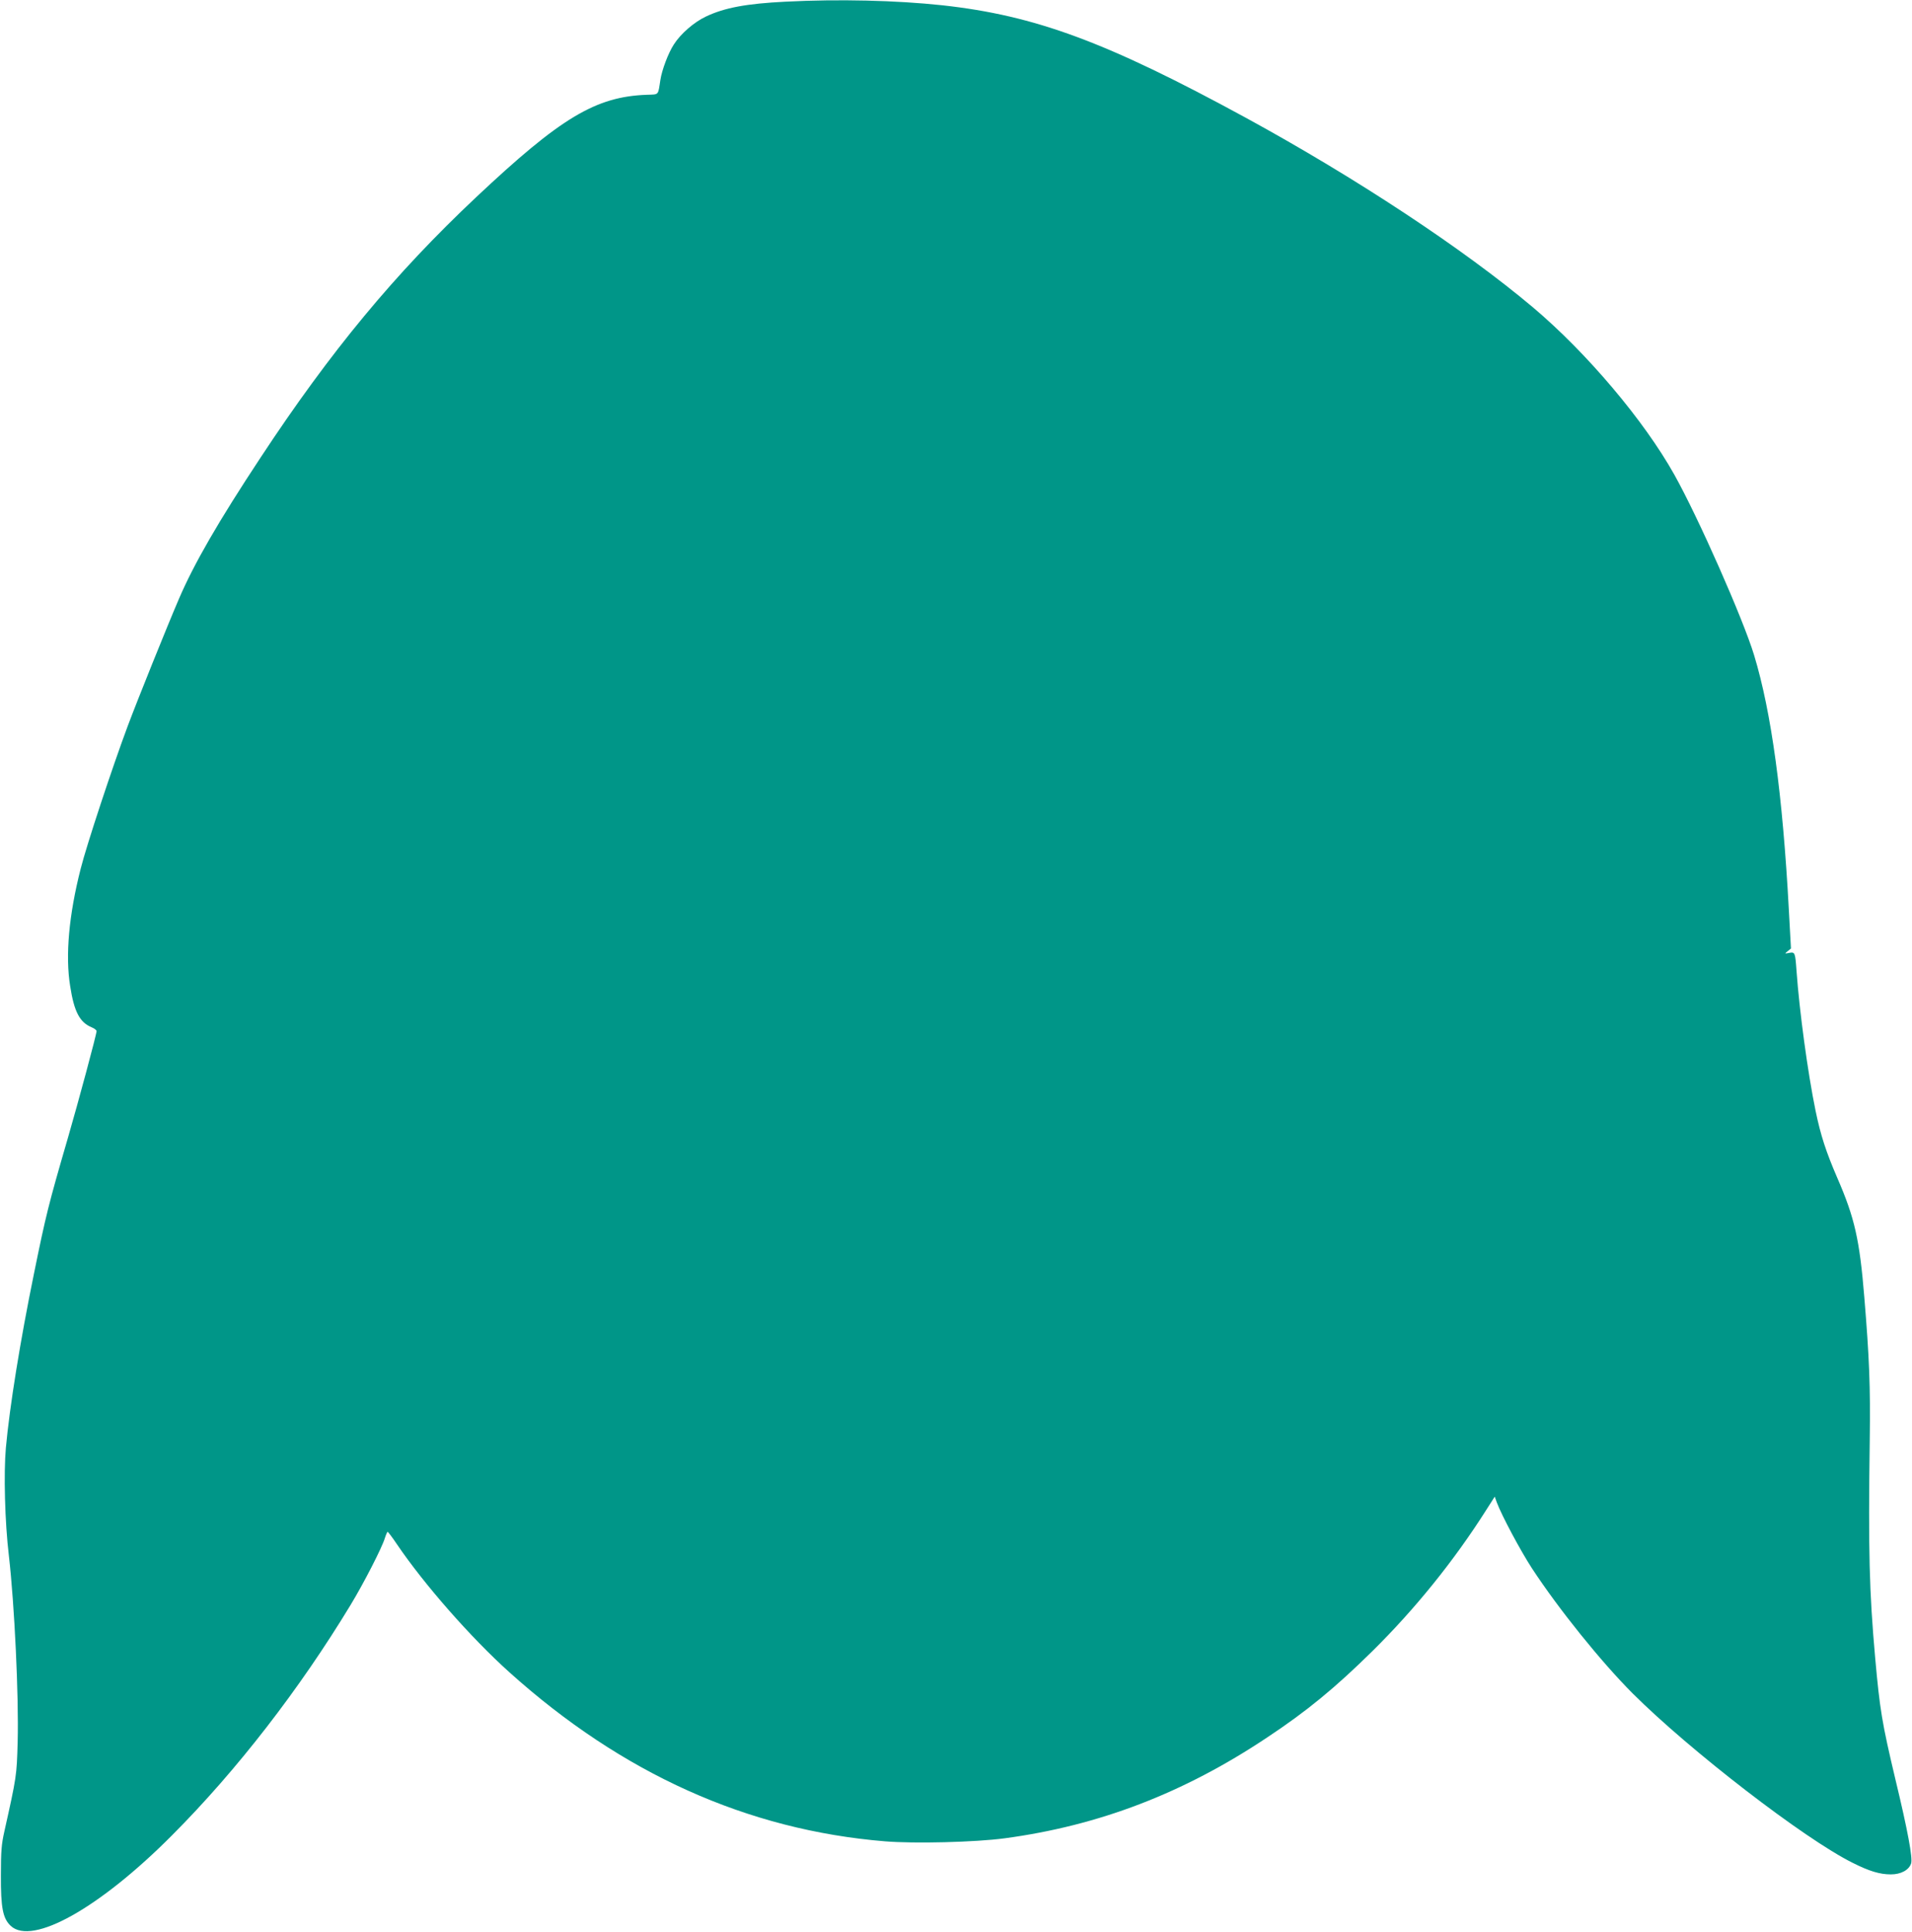 <?xml version="1.0" standalone="no"?>
<!DOCTYPE svg PUBLIC "-//W3C//DTD SVG 20010904//EN"
 "http://www.w3.org/TR/2001/REC-SVG-20010904/DTD/svg10.dtd">
<svg version="1.0" xmlns="http://www.w3.org/2000/svg"
 width="1267pt" height="1280pt" viewBox="0 0 1267 1280"
 preserveAspectRatio="xMidYMid meet">
<g transform="translate(0,1280) scale(0.1,-0.1)"
fill="#009688" stroke="none">
<path d="M5207 12789 c-261 -13 -406 -40 -530 -99 -78 -37 -167 -114 -212
-185 -37 -57 -79 -169 -89 -235 -16 -104 -8 -95 -89 -98 -340 -12 -572 -152
-1132 -679 -540 -508 -963 -1019 -1427 -1723 -280 -424 -443 -706 -543 -940
-77 -179 -276 -673 -339 -842 -102 -273 -272 -788 -311 -943 -78 -305 -103
-576 -70 -779 26 -169 63 -240 142 -273 18 -7 33 -19 33 -25 0 -21 -120 -467
-190 -708 -129 -443 -146 -512 -225 -900 -91 -445 -161 -879 -186 -1153 -15
-168 -7 -493 20 -717 37 -321 66 -928 58 -1232 -6 -224 -7 -230 -88 -593 -19
-84 -23 -131 -23 -290 -1 -217 13 -287 65 -336 142 -133 590 118 1069 600 429
430 845 968 1183 1526 88 145 210 383 228 445 7 22 15 40 18 40 3 -1 31 -37
61 -82 181 -267 491 -620 747 -850 746 -670 1575 -1044 2488 -1119 196 -16
597 -6 792 20 626 84 1186 299 1738 667 267 177 450 328 699 573 281 277 542
600 753 933 l58 91 14 -39 c32 -86 156 -318 232 -435 179 -273 457 -618 668
-830 378 -377 1137 -963 1457 -1122 111 -56 181 -77 254 -77 66 0 119 28 134
72 12 34 -22 218 -104 558 -89 375 -103 460 -134 805 -39 440 -46 699 -36
1445 5 353 -3 545 -36 945 -31 380 -64 526 -179 790 -75 174 -110 281 -144
445 -52 253 -107 660 -126 925 -9 125 -10 128 -49 121 -31 -6 -31 -6 -9 12
l21 17 -14 255 c-41 765 -116 1312 -230 1688 -73 241 -370 913 -529 1197 -201
359 -579 806 -935 1107 -463 390 -1176 860 -1905 1258 -923 503 -1394 677
-2010 745 -309 33 -688 42 -1038 24z"/>
</g>
</svg>
